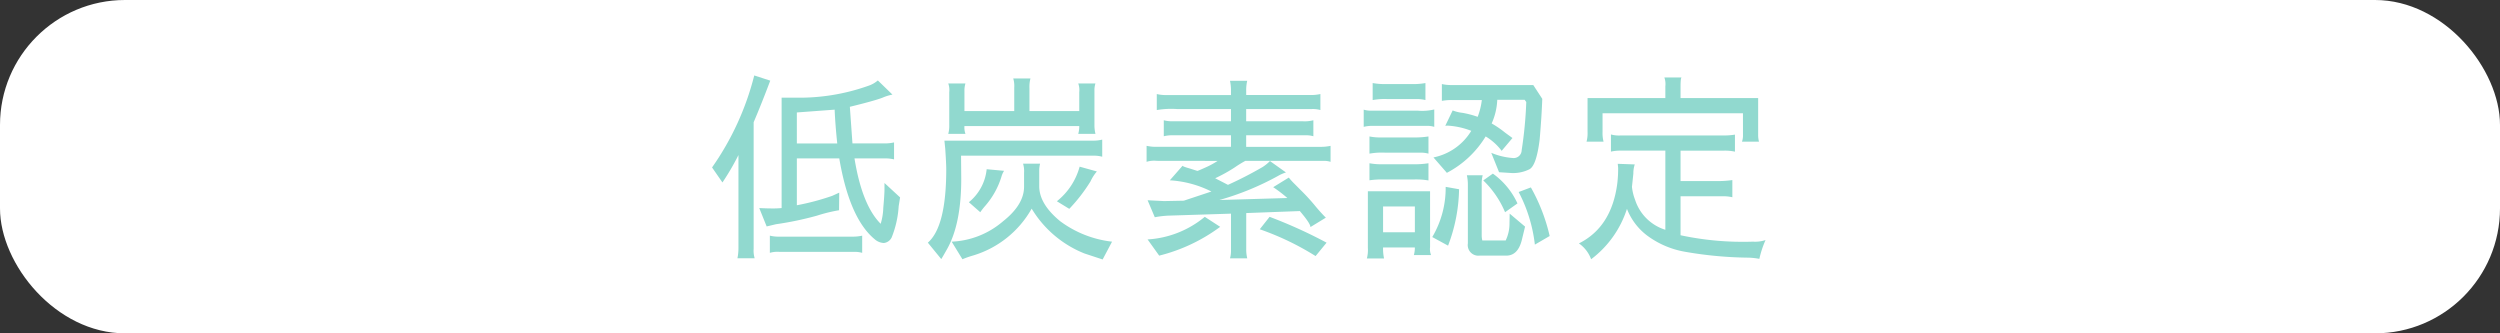 <svg xmlns="http://www.w3.org/2000/svg" width="300" height="40" viewBox="0 0 300 40"><rect x="0" y="0" width="300" height="40" fill="#333333" stroke="none"/><defs><style>.cls-1{fill:#fff;}.cls-2{fill:#91d9cf;}</style></defs><g id="レイヤー_2" data-name="レイヤー 2"><g id="contents"><rect class="cls-1" width="300" height="40" rx="15"/><path class="cls-2" d="M92.43,9.678Q91.4,12.414,90.438,14.67V29.862a3.186,3.186,0,0,0,.12,1.128H88.494a6.309,6.309,0,0,0,.12-1.128V18.606a29.566,29.566,0,0,1-1.92,3.288l-1.248-1.8A33.348,33.348,0,0,0,90.51,9.054ZM91.11,24.966q.912.048,1.584.048a10.345,10.345,0,0,0,1.1-.048V11.718h1.56A24.7,24.7,0,0,0,104.19,10.3a3.372,3.372,0,0,0,1.152-.648l1.752,1.7a5.651,5.651,0,0,0-1.224.384q-1.032.384-3.888,1.08l.312,4.392h3.935a4.548,4.548,0,0,0,1.057-.12v2.04a4.4,4.4,0,0,0-1.1-.12h-3.648q.912,5.616,3.144,7.848a7.328,7.328,0,0,0,.312-1.92q.144-1.608.144-2.208v-.768l1.872,1.728-.168,1.056a12.007,12.007,0,0,1-.84,3.744,1.185,1.185,0,0,1-.936.672,1.762,1.762,0,0,1-1.08-.432q-3.048-2.5-4.273-9.72H95.622V24.63A29.091,29.091,0,0,0,99.87,23.5l.839-.384-.023,2.112a18.552,18.552,0,0,0-2.64.648A39.005,39.005,0,0,1,93.1,26.91l-1.1.264Zm2.4,5.256a3.183,3.183,0,0,0-1.128.12V28.278a4.274,4.274,0,0,0,1.08.12h8.9a4.968,4.968,0,0,0,1.1-.12v2.064a3.233,3.233,0,0,0-.912-.12Zm2.112-13.008h4.848q-.24-2.28-.312-4.056l-4.536.336Z"/><path class="cls-2" d="M113.55,20.334q0-.7-.12-2.472l-.1-.984h17.88a4.254,4.254,0,0,0,1.033-.12h.024V18.8h-.024a3.9,3.9,0,0,0-1.033-.12H115.326l.024,2.784q0,5.4-1.7,8.424-.65,1.152-.7,1.2l-1.608-1.968Q113.549,27.2,113.55,20.334Zm17.783-5.352a4.459,4.459,0,0,0,.121,1.08H129.39a3.2,3.2,0,0,0,.12-.936H115.733a2.274,2.274,0,0,0,.121.936H113.79a3.5,3.5,0,0,0,.12-1.08V11.07a2.331,2.331,0,0,0-.12-1.056h2.064a2.859,2.859,0,0,0-.121.864v2.448h5.976V10.518a3.082,3.082,0,0,0-.12-1.1h2.065a3.828,3.828,0,0,0-.12,1.128v2.784h5.976V11.07a2.347,2.347,0,0,0-.12-1.056h2.064a2.609,2.609,0,0,0-.121.864ZM123.8,25.038a12.025,12.025,0,0,1-7.007,5.616,10.9,10.9,0,0,0-1.3.456L114.2,29a10.1,10.1,0,0,0,6.168-2.448q2.519-1.992,2.52-4.152V20.742a3.107,3.107,0,0,0-.12-1.1h2.04a4.058,4.058,0,0,0-.1.7V22.35q0,2.136,2.52,4.2A12.861,12.861,0,0,0,133.446,29l-1.129,2.136-2.183-.72A13.028,13.028,0,0,1,123.8,25.038Zm-3.624-3.84a9.646,9.646,0,0,1-1.944,3.5,7.819,7.819,0,0,0-.6.768l-1.367-1.2a5.843,5.843,0,0,0,2.135-3.96l2.088.192A2.689,2.689,0,0,0,120.173,21.2Zm11.449-.624a5.145,5.145,0,0,0-.768,1.2,19.819,19.819,0,0,1-2.544,3.288l-1.488-.912A7.986,7.986,0,0,0,129.558,20Z"/><path class="cls-2" d="M138.791,19.3a2.905,2.905,0,0,0-1.2.12V17.5a5.242,5.242,0,0,0,1.2.12h8.927V16.23H140.71a4.352,4.352,0,0,0-1.056.12V14.43a3.537,3.537,0,0,0,1.056.12h7.008V13.086h-6.48a10.373,10.373,0,0,0-2.424.12v-1.92a4.625,4.625,0,0,0,1.152.12h7.752v-.528A5.527,5.527,0,0,0,147.6,9.7h2.065a4.87,4.87,0,0,0-.121,1.176v.528h7.752a5.2,5.2,0,0,0,1.152-.12v1.92a3.314,3.314,0,0,0-1.008-.12h-7.9V14.55h6.744a4.086,4.086,0,0,0,1.32-.12v1.92a3.215,3.215,0,0,0-.864-.12h-7.2v1.392h8.928a5.648,5.648,0,0,0,1.2-.12v1.92a2.413,2.413,0,0,0-.768-.12h-9.456a13.487,13.487,0,0,0-1.248.768,18.831,18.831,0,0,1-2.376,1.32l1.536.792a46.272,46.272,0,0,0,4.152-2.136,5.1,5.1,0,0,0,.888-.72l1.92,1.368a4.639,4.639,0,0,0-.936.408,33.255,33.255,0,0,1-7.056,2.9l8.16-.24a16.264,16.264,0,0,0-1.7-1.3l1.872-1.152a8.25,8.25,0,0,0,.7.768l.695.7A24.119,24.119,0,0,1,157.9,24.8q.622.744,1.2,1.32l-1.847,1.128q0-.432-1.272-1.92l-6.433.24v4.3a4.457,4.457,0,0,0,.121,1.128H147.6a3.169,3.169,0,0,0,.12-.936V25.638l-7.56.24a11.1,11.1,0,0,0-1.584.192l-.864-2.04,1.968.1,2.376-.048,3.312-1.1a12.7,12.7,0,0,0-4.991-1.344l1.535-1.752q.024.1.792.312l.985.312q.166-.048.959-.408a9.676,9.676,0,0,0,1.464-.792Zm-1.081,9.432a11.853,11.853,0,0,0,6.864-2.712l1.848,1.2a20.7,20.7,0,0,1-7.319,3.456Zm14.641-2.712a57.144,57.144,0,0,1,6.839,3.1l-1.319,1.608a32.887,32.887,0,0,0-6.7-3.216Z"/><path class="cls-2" d="M172.112,13.134v2.088a2.8,2.8,0,0,0-.84-.12H164.7a4.352,4.352,0,0,0-1.056.12V13.158a3,3,0,0,0,1.056.12h5.4A6.174,6.174,0,0,0,172.112,13.134Zm-7.968,16.608V22.95h7.464v6.7a1.973,1.973,0,0,0,.12.96h-2.064a3.393,3.393,0,0,0,.12-.912h-3.816a5.51,5.51,0,0,0,.12,1.32h-2.064A3.987,3.987,0,0,0,164.144,29.742Zm5.472-13.248a10.437,10.437,0,0,0,1.8-.12v2.064a3.42,3.42,0,0,0-.96-.12h-4.272a8.312,8.312,0,0,0-1.848.12V16.374a6.448,6.448,0,0,0,1.416.12Zm-3.6,5.04a10.986,10.986,0,0,0-1.68.1V19.59a7.95,7.95,0,0,0,1.68.12h3.432a11.021,11.021,0,0,0,1.968-.12v2.064a8.767,8.767,0,0,0-1.7-.12Zm.432-9.648a8.076,8.076,0,0,0-1.728.12V9.966a8.076,8.076,0,0,0,1.728.12H169.3a8.244,8.244,0,0,0,1.752-.12v2.04a4.352,4.352,0,0,0-1.056-.12Zm3.336,12.888h-3.816v3.1h3.816Zm2.088,3.672a11.55,11.55,0,0,0,1.608-6.024l1.608.288a19.787,19.787,0,0,1-1.32,6.768ZM184.76,16.734q-.384,3.12-1.224,3.576a4.391,4.391,0,0,1-2.112.456l-1.536-.1-.936-2.328a8.148,8.148,0,0,0,2.592.624.957.957,0,0,0,1.056-.936,48.726,48.726,0,0,0,.552-5.784l-.192-.264h-3.288A7.683,7.683,0,0,1,179,14.814a11.948,11.948,0,0,1,1.608,1.1l.888.648L180.2,18.1a6.81,6.81,0,0,0-1.92-1.728,11.892,11.892,0,0,1-4.656,4.368l-1.608-1.848a6.9,6.9,0,0,0,4.536-3.192,9.281,9.281,0,0,0-2.808-.624,1.9,1.9,0,0,0-.312.024l.888-1.848a4.473,4.473,0,0,0,1.176.288,11.292,11.292,0,0,1,1.824.48,8.326,8.326,0,0,0,.5-2.016H174.2a6.592,6.592,0,0,0-1.176.1V10.086a4.926,4.926,0,0,0,1.176.12h9.792l1.08,1.656Q185,13.95,184.76,16.734Zm-3.6,8.9,1.848,1.56-.408,1.68q-.48,1.8-1.848,1.8H177.56a1.273,1.273,0,0,1-1.416-1.464V22.182a5.2,5.2,0,0,0-.12-1.152h1.9a3.976,3.976,0,0,0-.12,1.152v6.072a2.667,2.667,0,0,0,.072.6h2.808a4.7,4.7,0,0,0,.456-2.088Zm-2.016-4.8a9.012,9.012,0,0,1,2.952,3.576l-1.488,1.056a11.4,11.4,0,0,0-2.616-3.816Zm4.56,1.656a21.693,21.693,0,0,1,2.256,5.832l-1.776,1.032a17.927,17.927,0,0,0-1.944-6.312Z"/><path class="cls-2" d="M201.666,28.23a35.787,35.787,0,0,0,8.688.768,3.9,3.9,0,0,0,1.512-.192,11.854,11.854,0,0,0-.744,2.256,8.034,8.034,0,0,0-1.344-.144,46.682,46.682,0,0,1-7.656-.72,10.669,10.669,0,0,1-4.512-1.968,7.355,7.355,0,0,1-2.376-3.168,12.241,12.241,0,0,1-4.3,6.048,3.946,3.946,0,0,0-1.464-1.9q3.936-1.968,4.608-7.224a14.825,14.825,0,0,0,.1-1.848l-.048-.48,2.04.072a3.494,3.494,0,0,0-.168,1.1q-.1.984-.168,1.584a6.077,6.077,0,0,0,.384,1.584,5.541,5.541,0,0,0,3.624,3.576v-9.5H194.49a5.116,5.116,0,0,0-1.176.12V16.134a3.51,3.51,0,0,0,1.2.12H206.73a7.67,7.67,0,0,0,1.464-.1V18.2a5.562,5.562,0,0,0-1.392-.12h-5.136v3.648h4.368a11.9,11.9,0,0,0,1.848-.12V23.67a4.806,4.806,0,0,0-1.152-.12h-5.064Zm7.488-14.64H192.306v2.232a4.092,4.092,0,0,0,.12,1.176h-2.04a3.945,3.945,0,0,0,.12-1.176V11.766h9.336V10.35a2.331,2.331,0,0,0-.12-1.056h2.064q-.12.1-.12,1.08v1.392h9.312v4.416a3.173,3.173,0,0,0,.1.816h-2.04a2.23,2.23,0,0,0,.12-.792Z"/></g></g></svg>